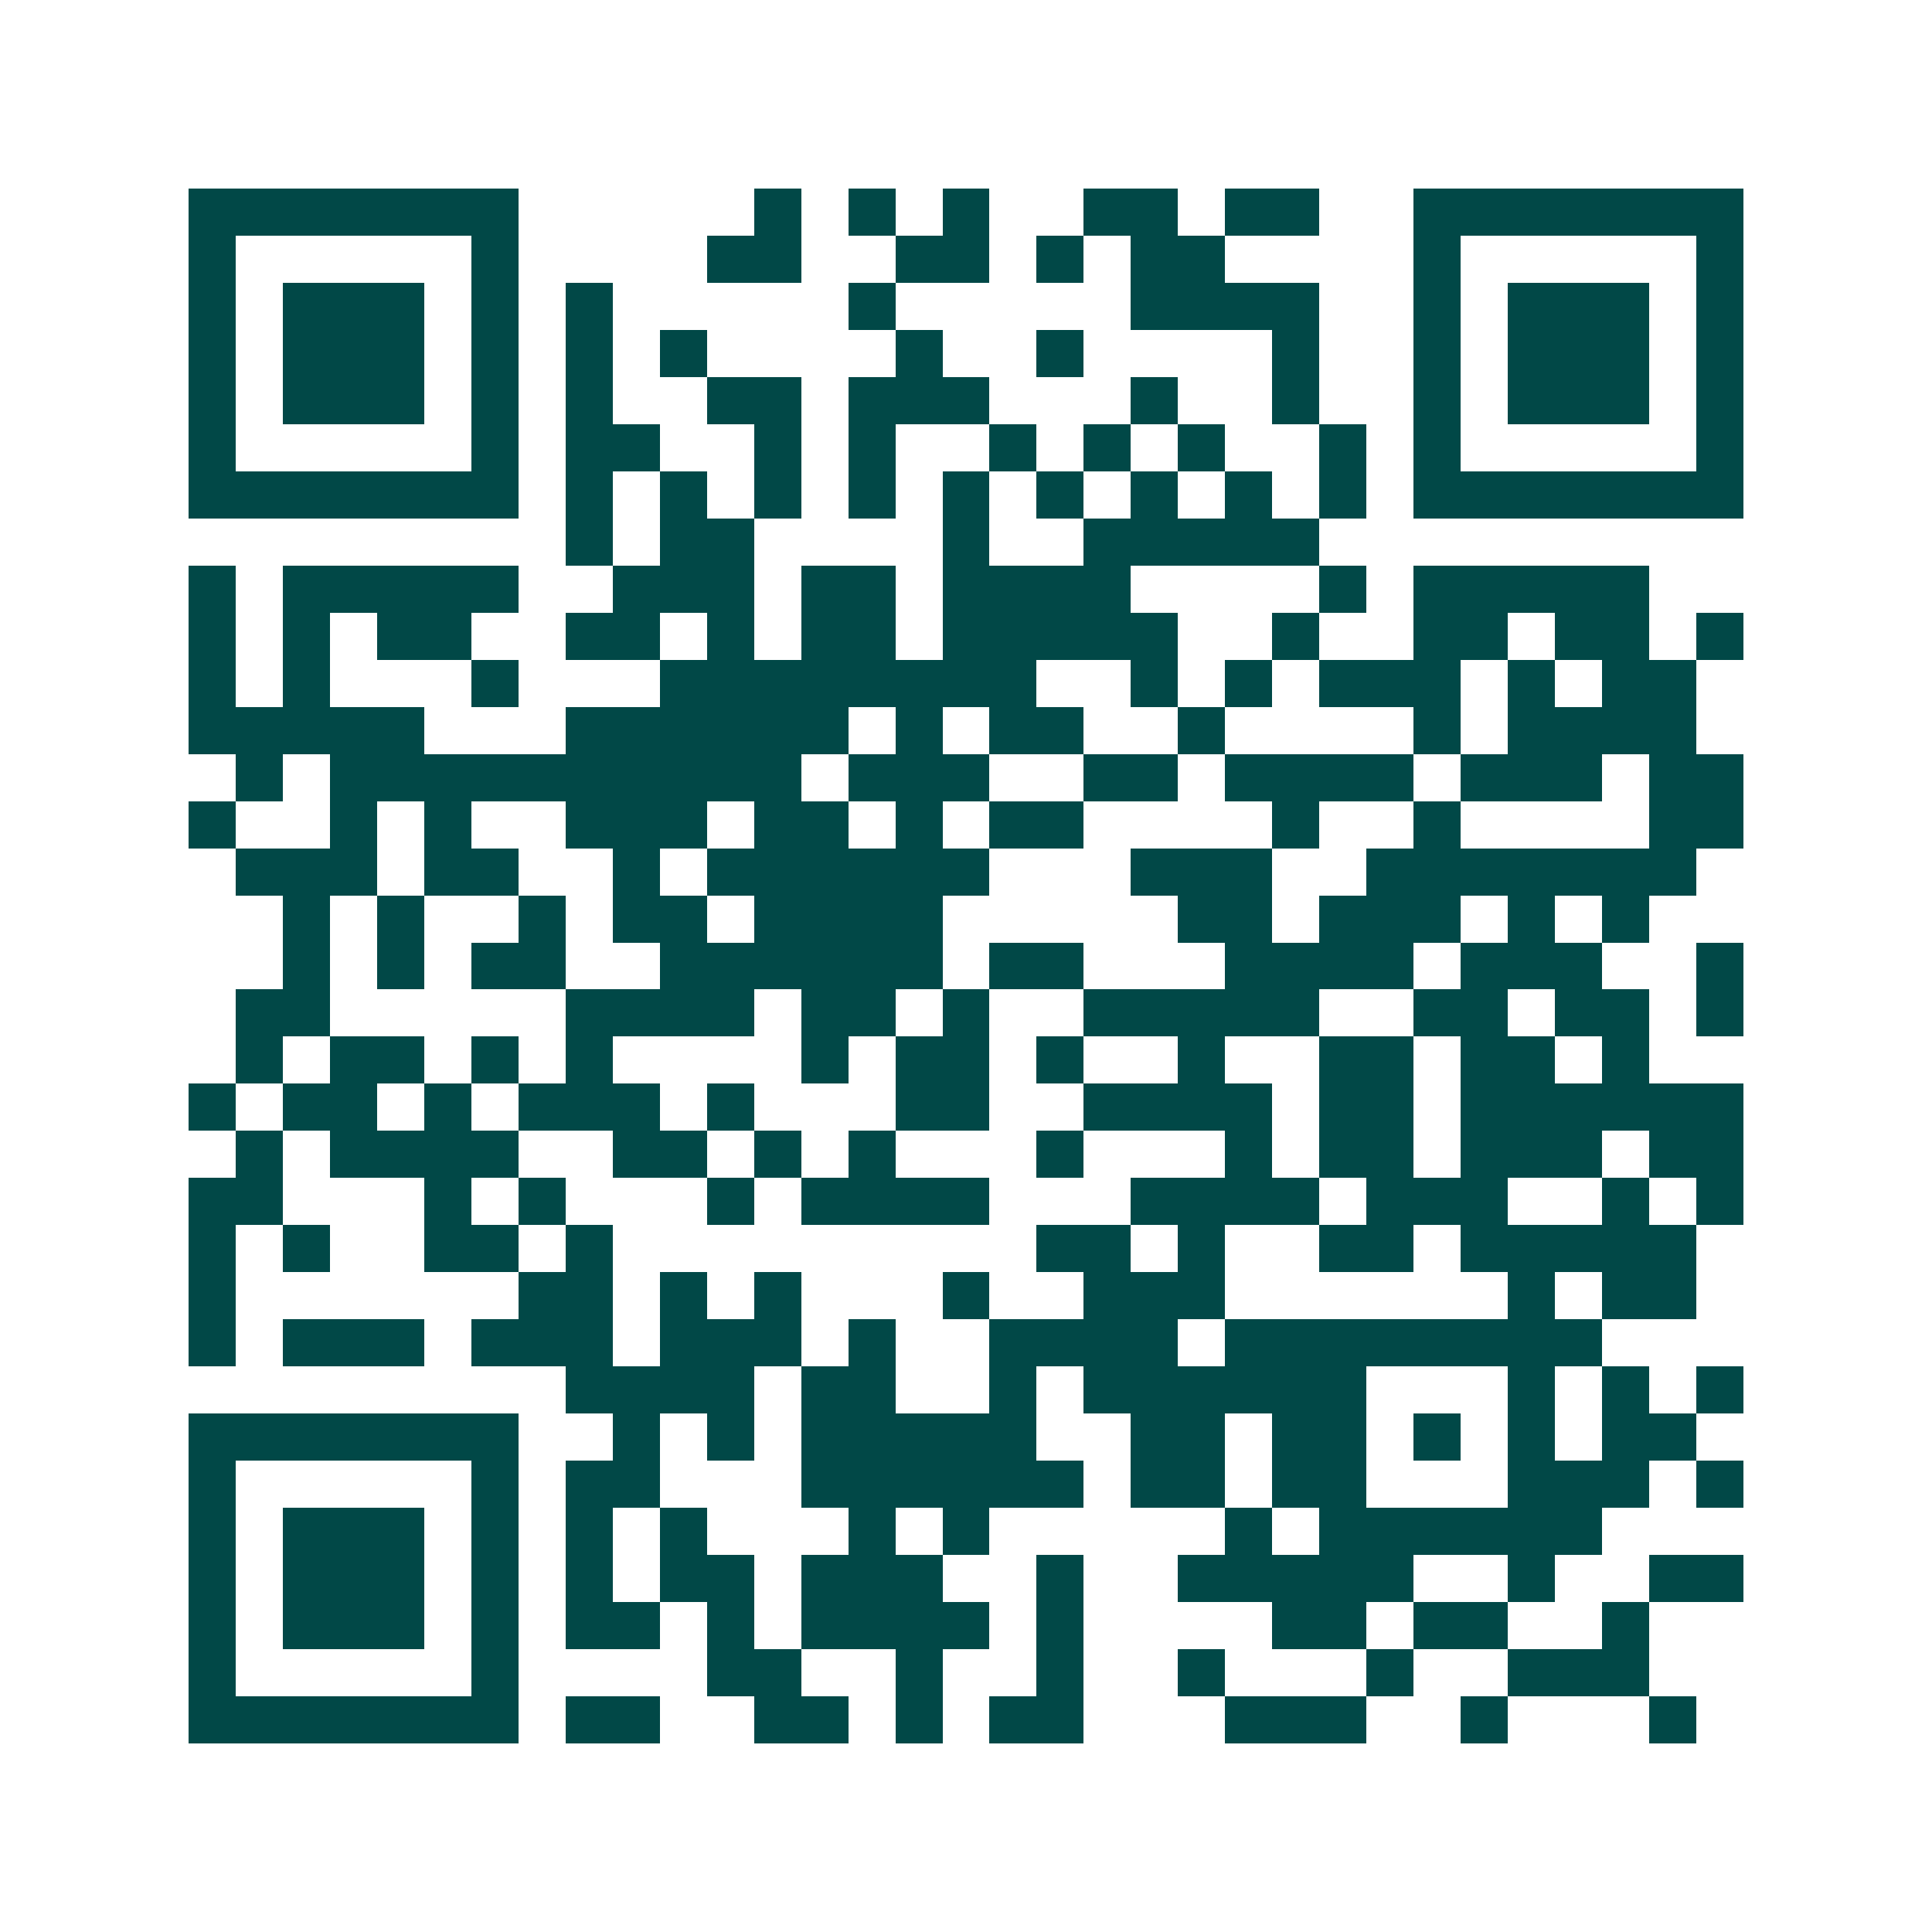 <svg xmlns="http://www.w3.org/2000/svg" width="200" height="200" viewBox="0 0 41 41" shape-rendering="crispEdges"><path fill="#ffffff" d="M0 0h41v41H0z"/><path stroke="#014847" d="M4 4.5h7m5 0h1m1 0h1m1 0h1m2 0h2m1 0h2m2 0h7M4 5.5h1m5 0h1m4 0h2m2 0h2m1 0h1m1 0h2m4 0h1m5 0h1M4 6.5h1m1 0h3m1 0h1m1 0h1m5 0h1m5 0h4m2 0h1m1 0h3m1 0h1M4 7.5h1m1 0h3m1 0h1m1 0h1m1 0h1m4 0h1m2 0h1m4 0h1m2 0h1m1 0h3m1 0h1M4 8.5h1m1 0h3m1 0h1m1 0h1m2 0h2m1 0h3m3 0h1m2 0h1m2 0h1m1 0h3m1 0h1M4 9.5h1m5 0h1m1 0h2m2 0h1m1 0h1m2 0h1m1 0h1m1 0h1m2 0h1m1 0h1m5 0h1M4 10.5h7m1 0h1m1 0h1m1 0h1m1 0h1m1 0h1m1 0h1m1 0h1m1 0h1m1 0h1m1 0h7M12 11.5h1m1 0h2m4 0h1m2 0h5M4 12.5h1m1 0h5m2 0h3m1 0h2m1 0h4m4 0h1m1 0h5M4 13.5h1m1 0h1m1 0h2m2 0h2m1 0h1m1 0h2m1 0h5m2 0h1m2 0h2m1 0h2m1 0h1M4 14.5h1m1 0h1m3 0h1m3 0h8m2 0h1m1 0h1m1 0h3m1 0h1m1 0h2M4 15.5h5m3 0h6m1 0h1m1 0h2m2 0h1m4 0h1m1 0h4M5 16.5h1m1 0h10m1 0h3m2 0h2m1 0h4m1 0h3m1 0h2M4 17.5h1m2 0h1m1 0h1m2 0h3m1 0h2m1 0h1m1 0h2m4 0h1m2 0h1m4 0h2M5 18.5h3m1 0h2m2 0h1m1 0h6m3 0h3m2 0h7M6 19.5h1m1 0h1m2 0h1m1 0h2m1 0h4m5 0h2m1 0h3m1 0h1m1 0h1M6 20.5h1m1 0h1m1 0h2m2 0h6m1 0h2m3 0h4m1 0h3m2 0h1M5 21.5h2m5 0h4m1 0h2m1 0h1m2 0h5m2 0h2m1 0h2m1 0h1M5 22.5h1m1 0h2m1 0h1m1 0h1m4 0h1m1 0h2m1 0h1m2 0h1m2 0h2m1 0h2m1 0h1M4 23.5h1m1 0h2m1 0h1m1 0h3m1 0h1m3 0h2m2 0h4m1 0h2m1 0h6M5 24.5h1m1 0h4m2 0h2m1 0h1m1 0h1m3 0h1m3 0h1m1 0h2m1 0h3m1 0h2M4 25.5h2m3 0h1m1 0h1m3 0h1m1 0h4m3 0h4m1 0h3m2 0h1m1 0h1M4 26.5h1m1 0h1m2 0h2m1 0h1m9 0h2m1 0h1m2 0h2m1 0h5M4 27.5h1m6 0h2m1 0h1m1 0h1m3 0h1m2 0h3m6 0h1m1 0h2M4 28.5h1m1 0h3m1 0h3m1 0h3m1 0h1m2 0h4m1 0h8M12 29.5h4m1 0h2m2 0h1m1 0h6m3 0h1m1 0h1m1 0h1M4 30.5h7m2 0h1m1 0h1m1 0h5m2 0h2m1 0h2m1 0h1m1 0h1m1 0h2M4 31.5h1m5 0h1m1 0h2m3 0h6m1 0h2m1 0h2m3 0h3m1 0h1M4 32.5h1m1 0h3m1 0h1m1 0h1m1 0h1m3 0h1m1 0h1m5 0h1m1 0h6M4 33.5h1m1 0h3m1 0h1m1 0h1m1 0h2m1 0h3m2 0h1m2 0h5m2 0h1m2 0h2M4 34.5h1m1 0h3m1 0h1m1 0h2m1 0h1m1 0h4m1 0h1m4 0h2m1 0h2m2 0h1M4 35.5h1m5 0h1m4 0h2m2 0h1m2 0h1m2 0h1m3 0h1m2 0h3M4 36.5h7m1 0h2m2 0h2m1 0h1m1 0h2m3 0h3m2 0h1m3 0h1"/></svg>
